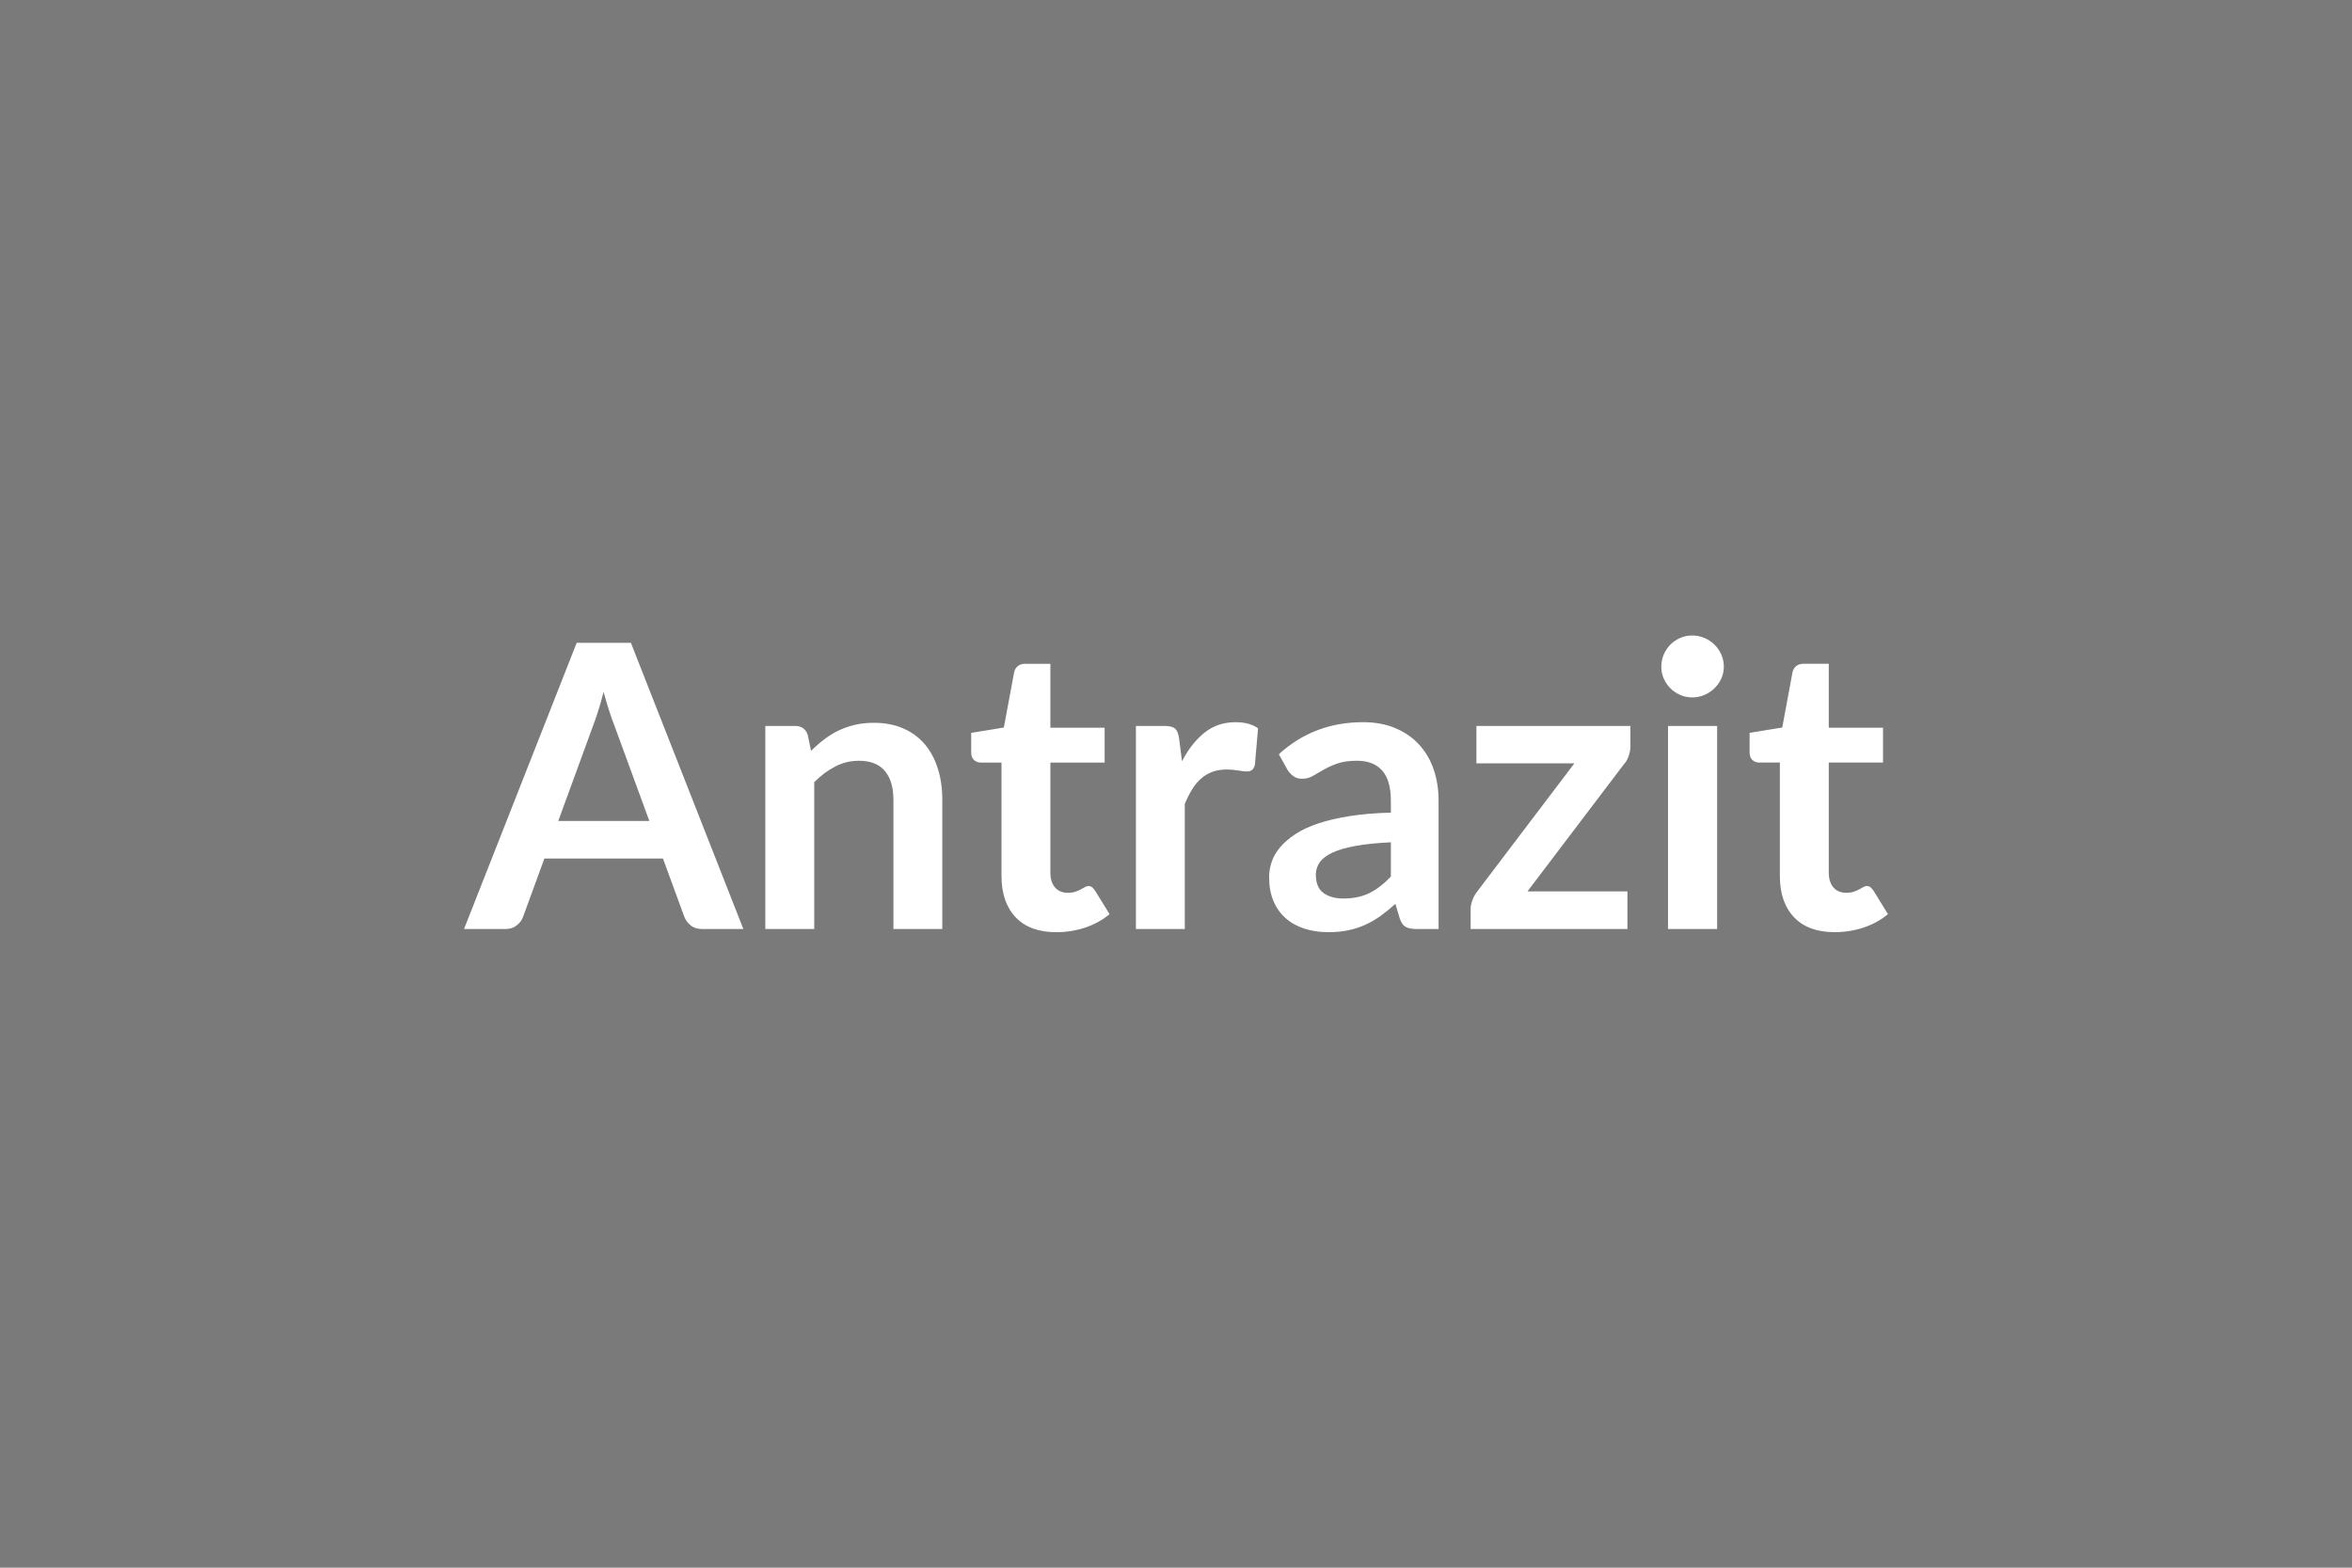 <svg xmlns="http://www.w3.org/2000/svg" width="600" height="400" viewBox="0 0 600 400"><rect width="100%" height="100%" fill="#7a7a7a"/><path fill="#FFFFFF" d="M142.415 209.47h23.23l-8.89-24.29q-.66-1.62-1.36-3.84-.71-2.22-1.42-4.8-.65 2.58-1.36 4.82-.71 2.25-1.36 3.92zm18.53-45.45 28.69 73.02h-10.51q-1.76 0-2.88-.88-1.11-.89-1.66-2.2l-5.46-14.9h-30.25l-5.45 14.9q-.4 1.16-1.57 2.12-1.16.96-2.87.96h-10.61l28.74-73.02zm45.1 23.48.86 4.09q1.56-1.57 3.31-2.9 1.74-1.34 3.68-2.28 1.95-.93 4.17-1.46t4.85-.53q4.24 0 7.52 1.44t5.48 4.04 3.33 6.21q1.14 3.61 1.14 7.95v32.98h-12.47v-32.98q0-4.74-2.18-7.34-2.17-2.61-6.61-2.61-3.23 0-6.06 1.47-2.83 1.46-5.35 3.99v37.47h-12.48v-51.81h7.63q2.42 0 3.18 2.27m63.43 50.35q-6.77 0-10.38-3.81-3.61-3.82-3.61-10.53v-28.94h-5.3q-1.01 0-1.72-.66-.71-.65-.71-1.97v-4.95l8.33-1.36 2.63-14.14q.25-1.01.96-1.56.71-.56 1.82-.56h6.46v16.31h13.84v8.89h-13.84v28.08q0 2.42 1.19 3.78 1.19 1.37 3.26 1.37 1.16 0 1.94-.28t1.36-.58 1.04-.58q.45-.28.91-.28.55 0 .91.28.35.28.75.83l3.74 6.06q-2.73 2.27-6.26 3.44-3.54 1.16-7.32 1.16m31.31-49.49.75 5.86q2.43-4.65 5.76-7.3t7.88-2.65q3.59 0 5.76 1.56l-.81 9.35q-.25.9-.73 1.28t-1.29.38q-.76 0-2.25-.25t-2.9-.25q-2.07 0-3.69.6-1.61.61-2.9 1.75-1.29 1.13-2.27 2.75-.99 1.61-1.85 3.68v31.92h-12.47v-51.81h7.32q1.92 0 2.68.68.75.68 1.01 2.45m54.03 35.3v-8.74q-5.4.25-9.09.94-3.68.68-5.91 1.74-2.22 1.06-3.18 2.47-.96 1.42-.96 3.08 0 3.28 1.95 4.7 1.94 1.41 5.07 1.41 3.84 0 6.64-1.39 2.81-1.38 5.48-4.21m-26.36-27.22-2.22-3.99q8.94-8.18 21.51-8.18 4.55 0 8.13 1.49 3.59 1.49 6.06 4.14 2.48 2.65 3.77 6.34 1.28 3.68 1.28 8.08v32.72h-5.65q-1.77 0-2.73-.53t-1.52-2.15l-1.11-3.73q-1.97 1.76-3.83 3.1-1.87 1.34-3.89 2.25t-4.32 1.39-5.08.48q-3.28 0-6.06-.89-2.77-.88-4.79-2.65-2.02-1.76-3.13-4.39-1.12-2.63-1.12-6.11 0-1.97.66-3.91.66-1.95 2.15-3.72 1.49-1.76 3.86-3.33t5.83-2.73 8.06-1.89q4.59-.73 10.5-.88v-3.03q0-5.21-2.22-7.71t-6.41-2.5q-3.03 0-5.03.71-1.99.71-3.51 1.59-1.51.89-2.75 1.59-1.24.71-2.75.71-1.32 0-2.22-.68-.91-.68-1.47-1.59m87.47-11.21v5.15q0 1.31-.46 2.57-.45 1.27-1.21 2.07l-24.59 32.42h25.5v9.6h-40v-5.2q0-.86.41-2.05.4-1.18 1.21-2.24l24.85-32.78h-25v-9.54zm9.59 0h12.53v51.81h-12.53zm14.24-15.1q0 1.61-.65 3.03-.66 1.41-1.75 2.47-1.08 1.06-2.55 1.69-1.46.63-3.13.63-1.61 0-3.05-.63t-2.5-1.69-1.69-2.47q-.63-1.42-.63-3.03 0-1.67.63-3.13.63-1.47 1.69-2.53t2.5-1.69 3.05-.63q1.67 0 3.13.63 1.47.63 2.55 1.69 1.09 1.06 1.75 2.53.65 1.46.65 3.13m28.28 67.72q-6.76 0-10.37-3.81-3.62-3.82-3.62-10.53v-28.94h-5.3q-1.01 0-1.71-.66-.71-.65-.71-1.97v-4.95l8.33-1.36 2.63-14.14q.25-1.01.96-1.56.7-.56 1.81-.56h6.47v16.31h13.84v8.89h-13.84v28.08q0 2.42 1.19 3.78 1.18 1.37 3.25 1.37 1.16 0 1.95-.28.78-.28 1.36-.58t1.04-.58q.45-.28.9-.28.56 0 .91.28.36.28.76.83l3.74 6.06q-2.73 2.27-6.26 3.44-3.54 1.16-7.33 1.16"/></svg>